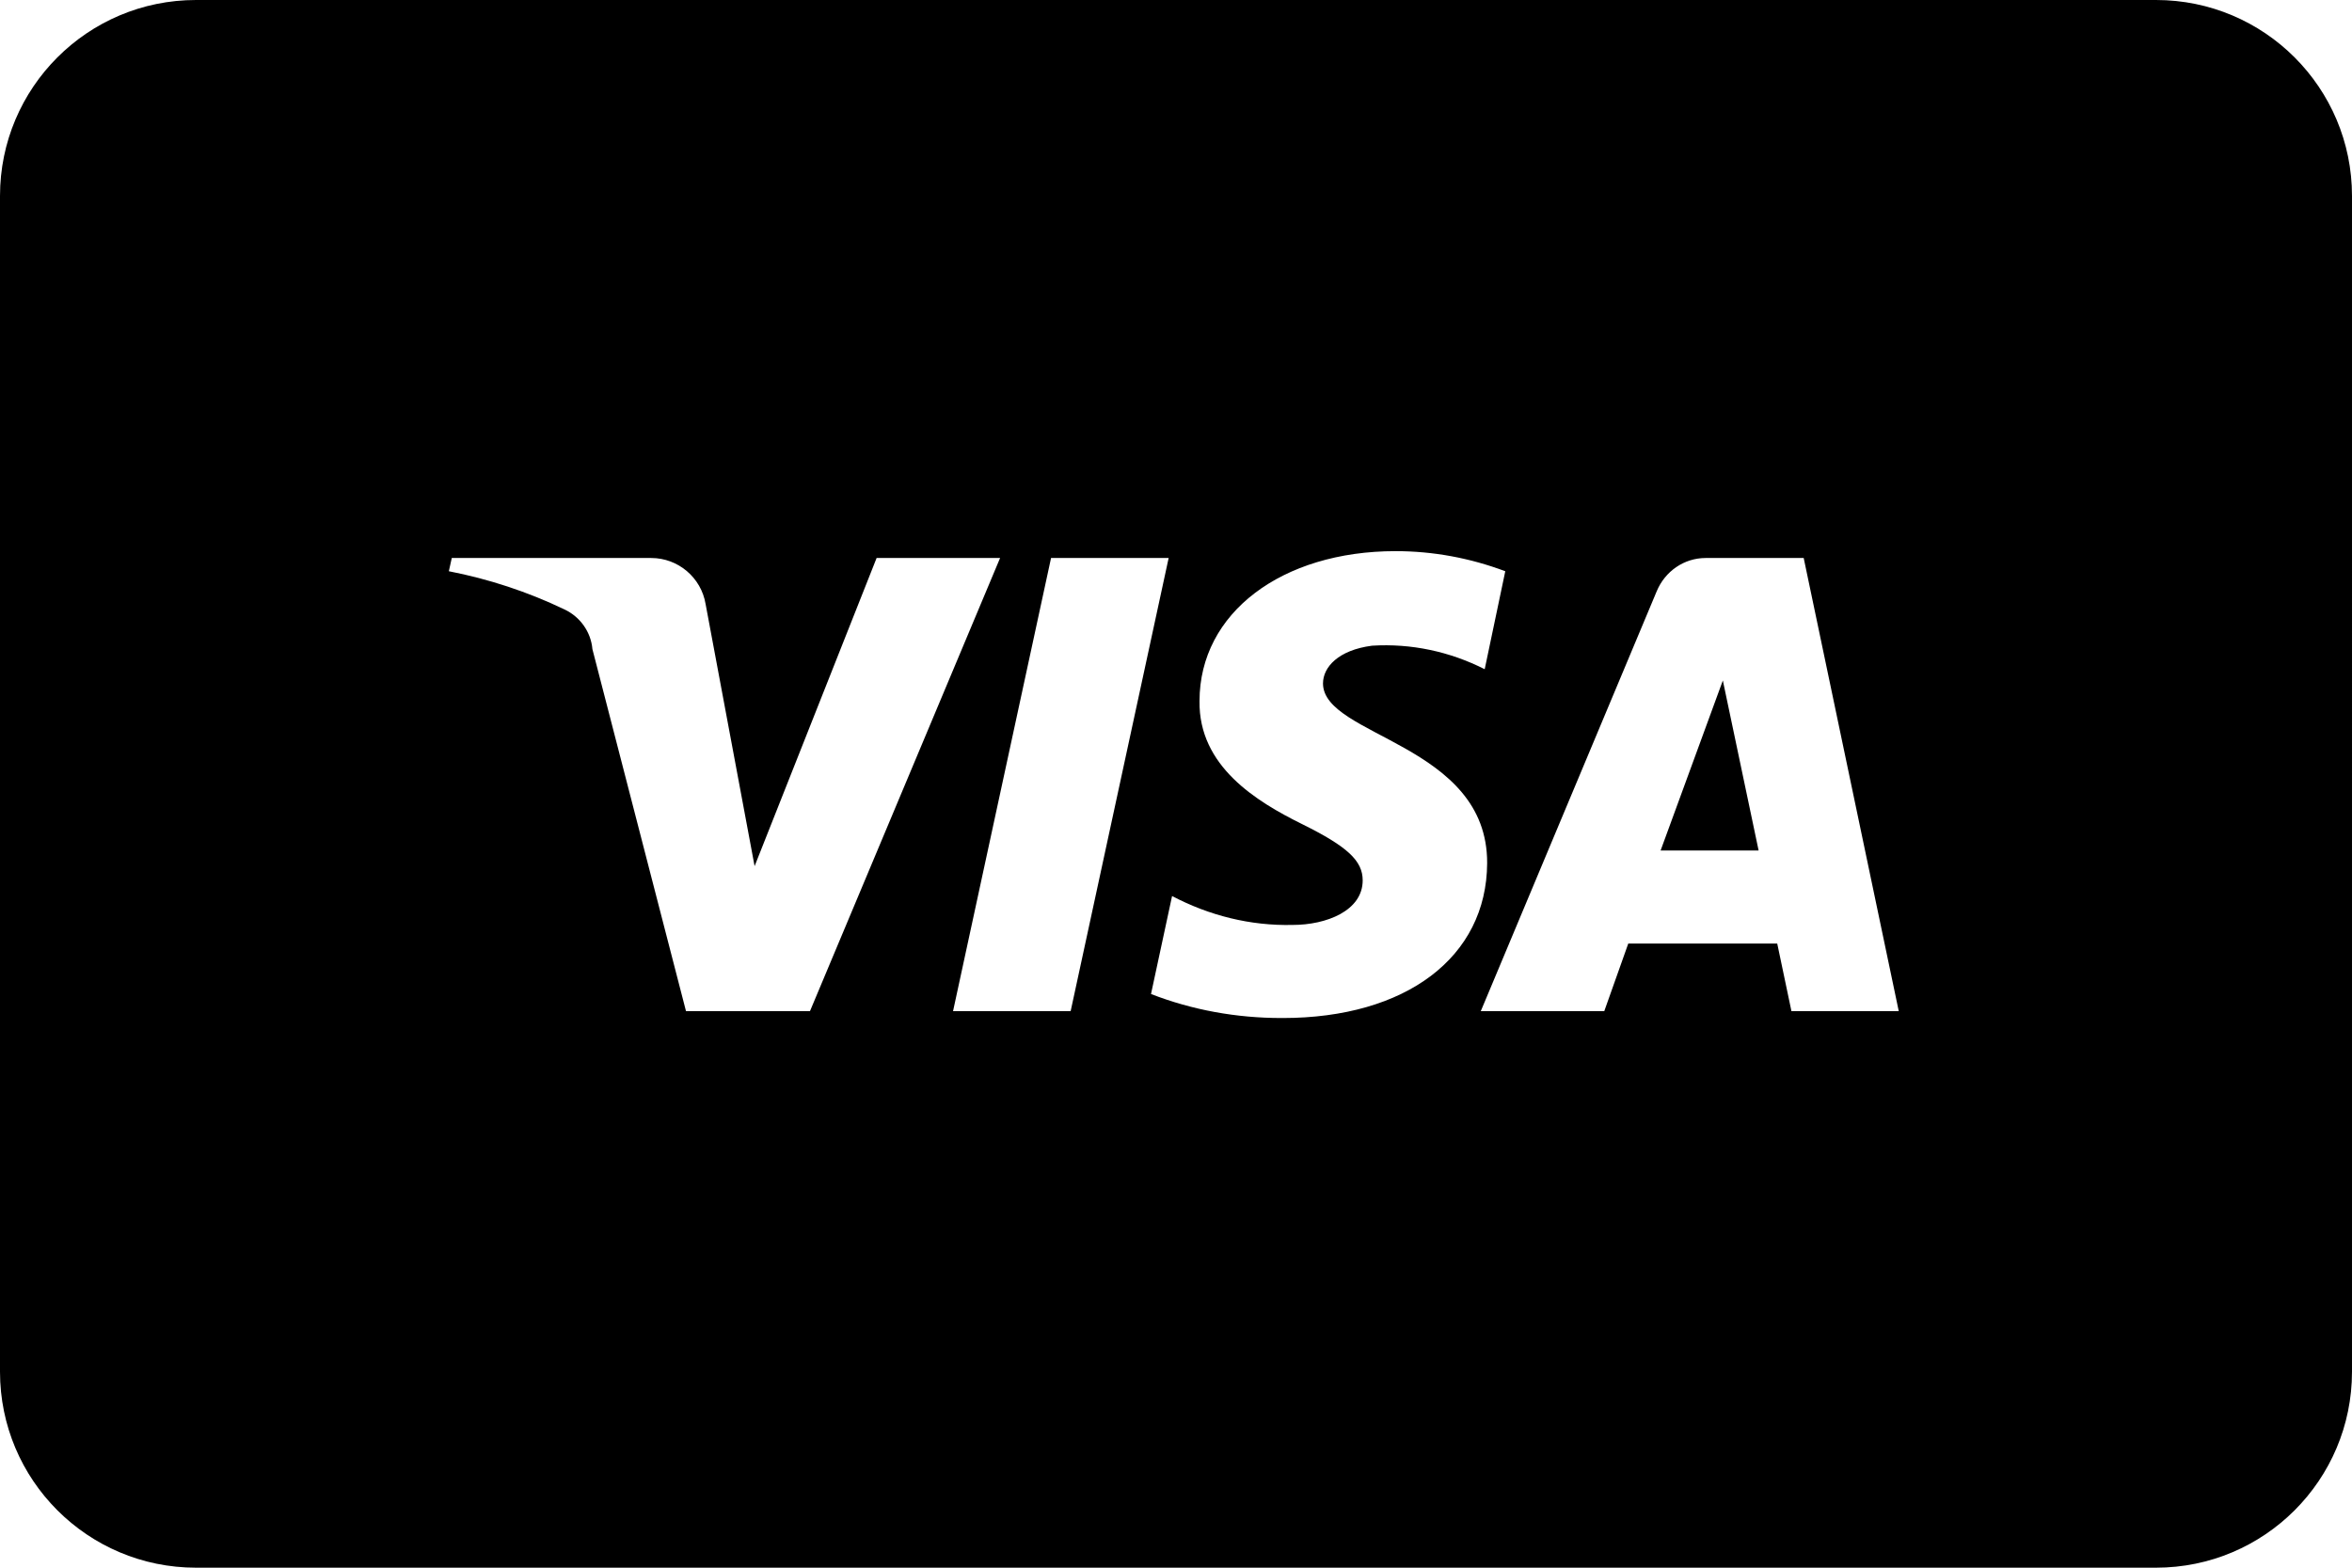 <?xml version="1.0" encoding="UTF-8"?>
<svg id="a" data-name="Layer 1" xmlns="http://www.w3.org/2000/svg" viewBox="0 0 48 32" fill="currentColor">
  <g id="b" data-name="visa-solid-large">
    <path d="M44,0H4C1.79,0,0,1.79,0,4v24C0,30.21,1.79,32,4,32h40c2.21,0,4-1.79,4-4V4C48,1.79,46.21,0,44,0ZM14,20.64l-1.91-7.39c-.03-.35-.25-.66-.57-.81-.75-.36-1.54-.62-2.36-.78l.06-.27h4.07c.55,0,1.02.4,1.11.94l1,5.35,2.49-6.29h2.52l-3.88,9.25h-2.53ZM19.45,20.64l2-9.25h2.4l-2,9.25h-2.4ZM26.15,20.78c-.91,0-1.81-.16-2.66-.49l.43-2c.76.4,1.6.61,2.46.59.69,0,1.43-.29,1.43-.91,0-.4-.31-.69-1.24-1.15-.93-.46-2.11-1.18-2.09-2.51,0-1.8,1.68-3.06,4-3.06.77,0,1.52.14,2.24.41l-.42,2c-.71-.36-1.5-.53-2.3-.48-.69.09-1,.44-1,.77,0,1.09,3.36,1.23,3.35,3.67-.01,1.92-1.66,3.16-4.17,3.16h-.03ZM36.56,20.64l-.29-1.38h-3.04l-.49,1.38h-2.52l3.59-8.57c.17-.41.56-.68,1-.68h2l1.94,9.25h-2.19ZM33.89,17.36h2l-.73-3.47-1.27,3.47Z"/>
  </g>
</svg>